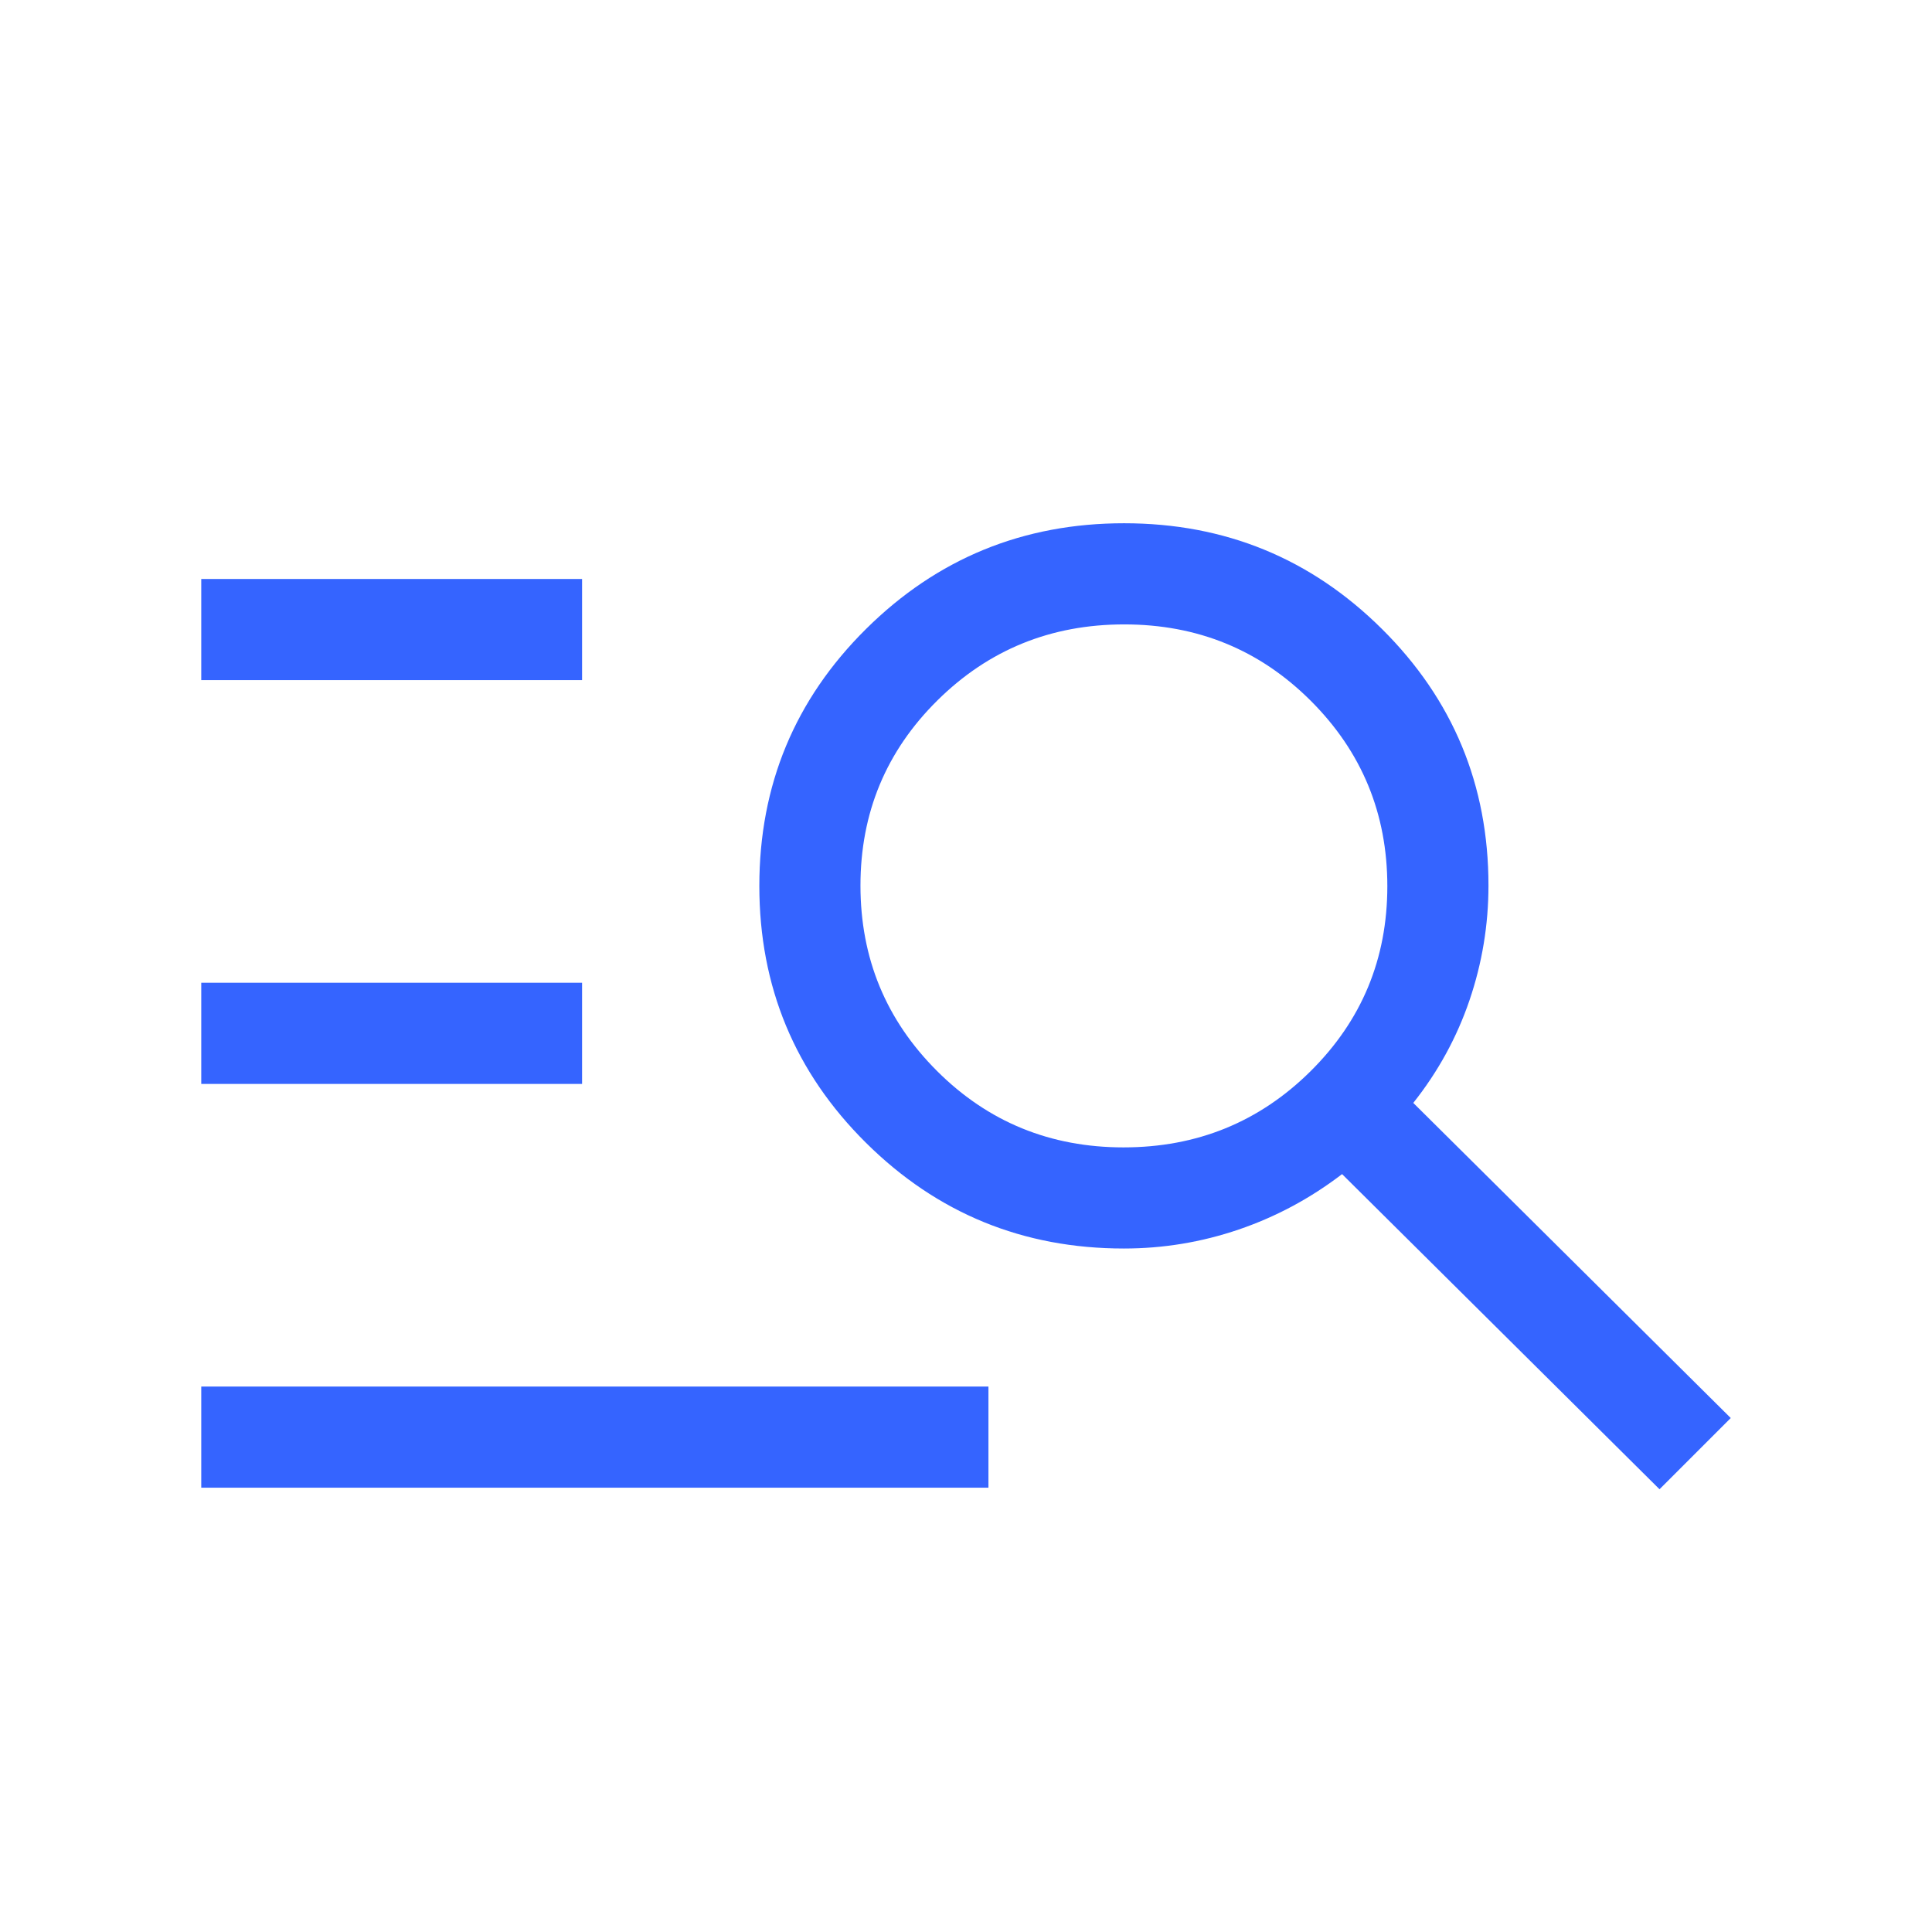 <svg xmlns="http://www.w3.org/2000/svg" height="40px" viewBox="0 -960 960 960" width="40px" fill=" #3564ff"><path d="M100-220.77v-50.26h391.15v50.26H100Zm0-200.64v-50.26h189.23v50.26H100Zm0-200.64v-50.26h189.23v50.26H100ZM824.61-220 666.87-376.59q-23.67 18.1-51.37 27.54-27.71 9.43-57.04 9.43-75.18 0-128.16-52.53-52.99-52.54-52.99-127.66 0-75.11 53.01-127.65Q483.34-700 558.55-700q75.22 0 128.14 52.54 52.92 52.54 52.92 127.46 0 29.33-9.43 57.04-9.44 27.7-27.93 50.99L860-255.39 824.61-220ZM558.3-389.87q54.69 0 92.88-37.82 38.18-37.82 38.18-91.96 0-54.14-38.03-92.12-38.02-37.97-92.71-37.97-54.69 0-92.87 37.81-38.19 37.82-38.19 91.97 0 54.14 38.03 92.11 38.03 37.98 92.71 37.98Z"/></svg>